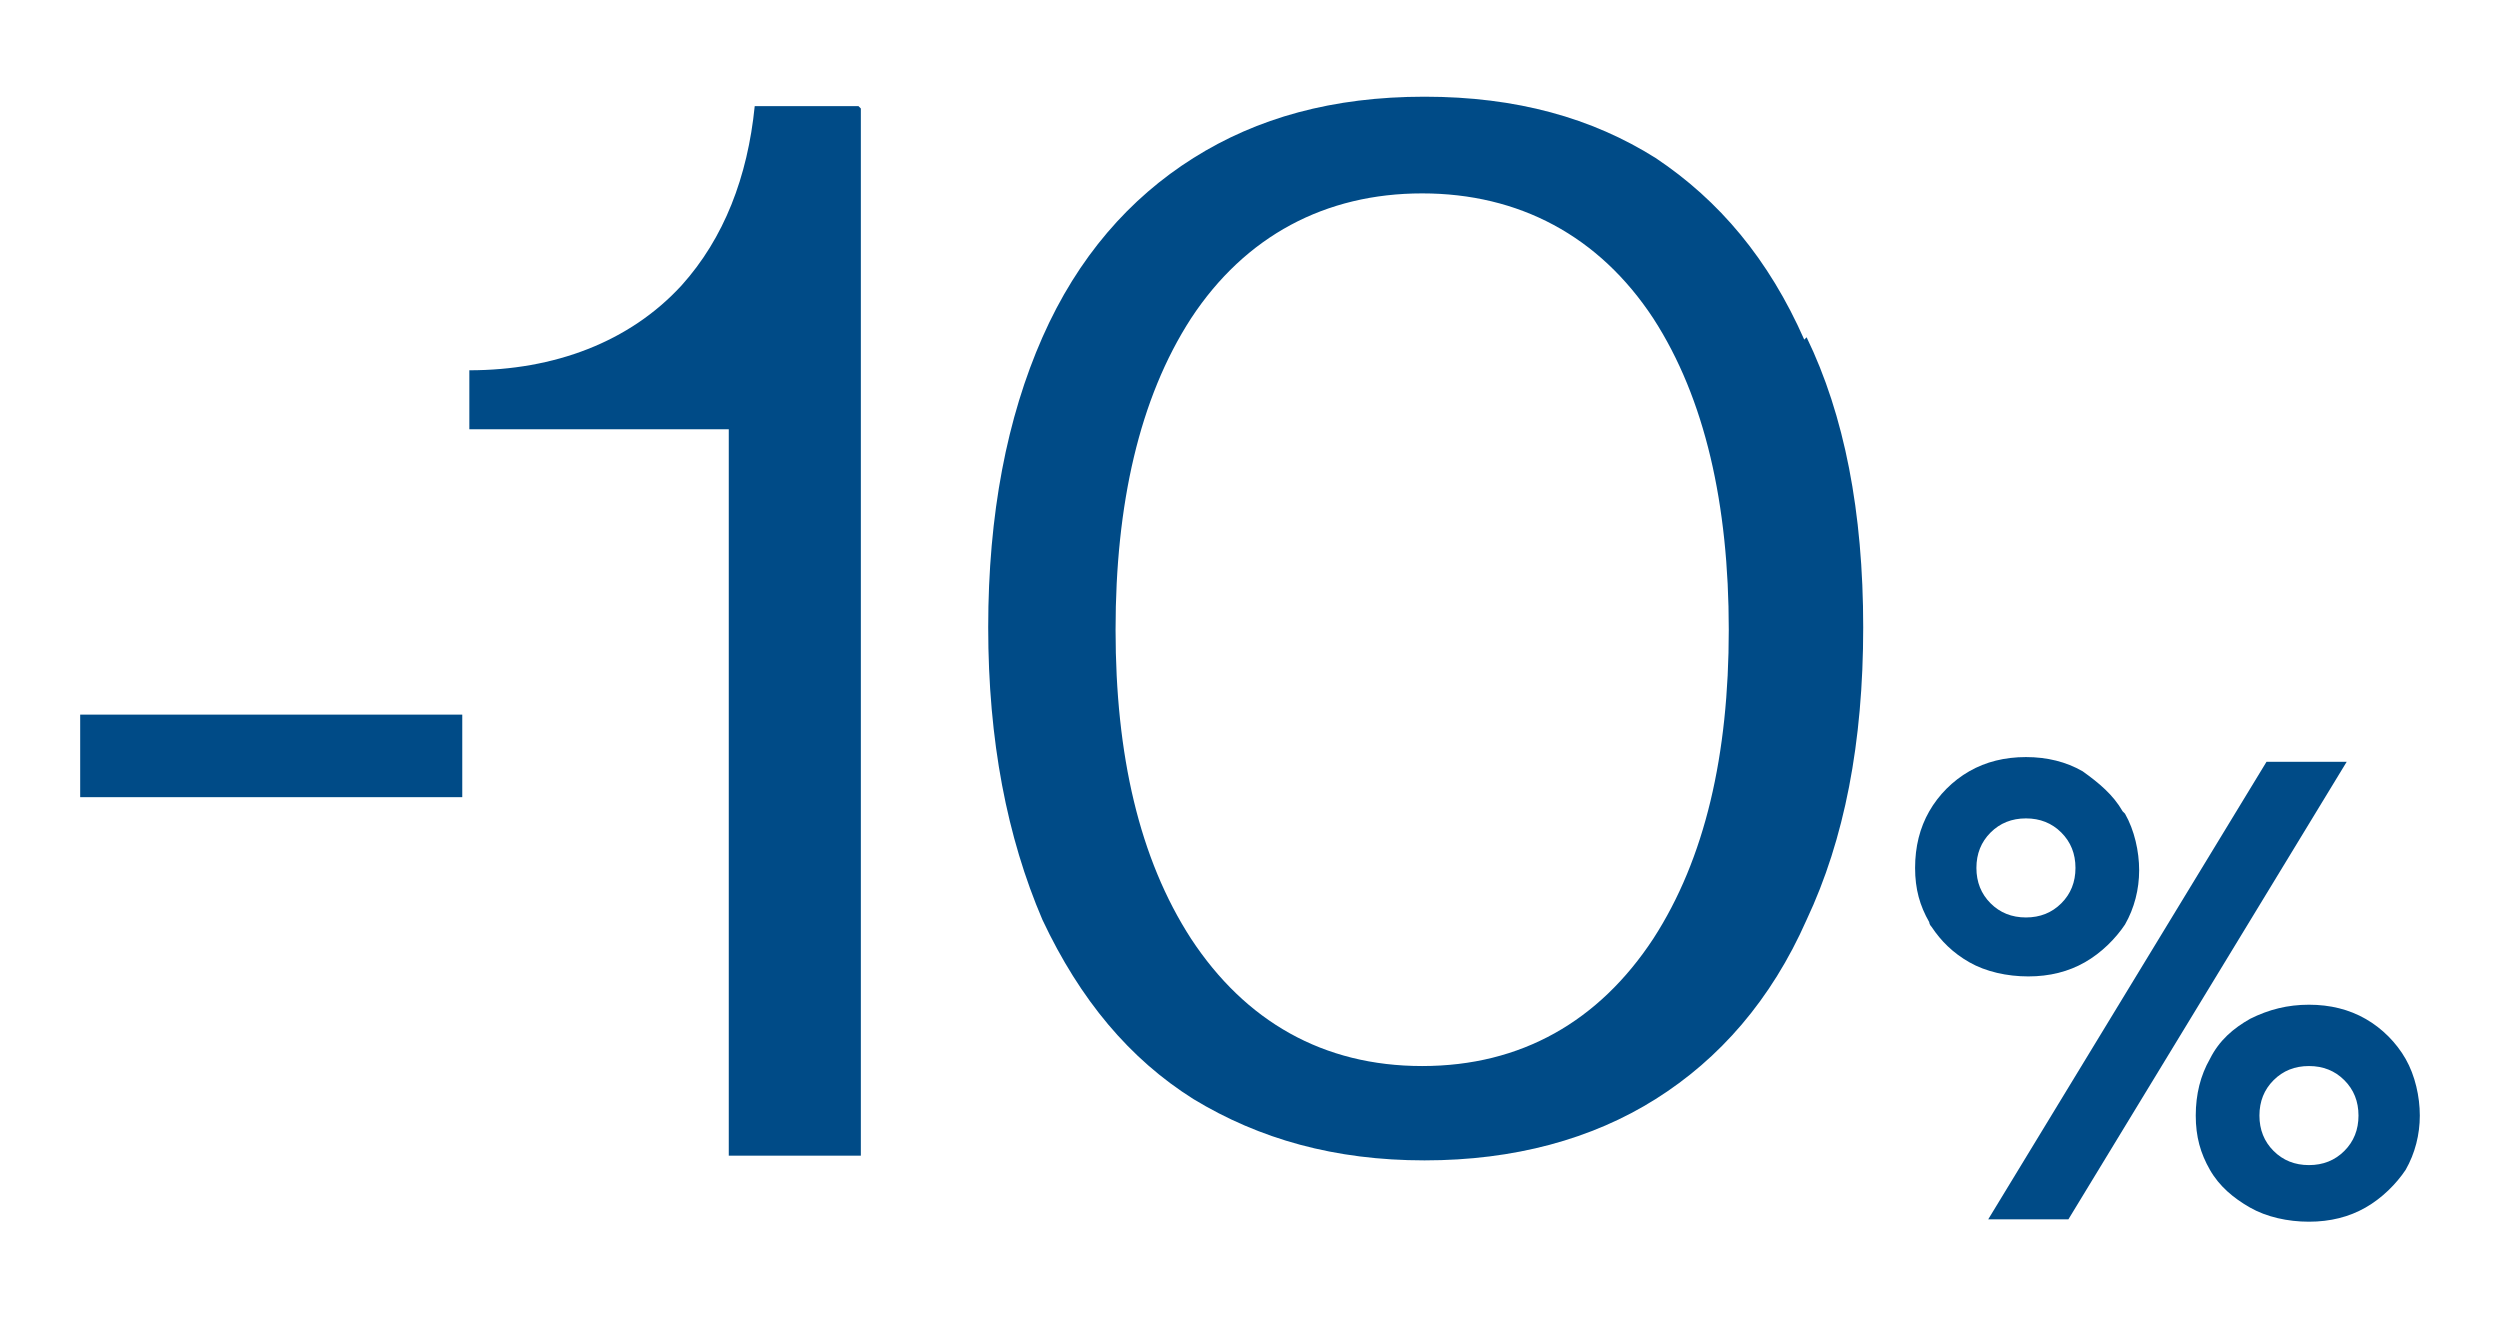 <svg width="106" height="56" viewBox="0 0 106 56" fill="none" xmlns="http://www.w3.org/2000/svg">
<path d="M19.6 30.3H3.4V33.8H19.6V30.3Z" fill="#004B87"/>
<path d="M36.5 4.6V49H30.9V18.2H19.9V15.7C23.5 15.7 26.7 14.5 28.9 12.1C30.7 10.1 31.7 7.5 32 4.5H36.4L36.5 4.6Z" fill="#004B87"/>
<path d="M76.5 14.4C75 11 72.9 8.5 70.2 6.7C67.5 5 64.3 4.1 60.4 4.1C56.5 4.1 53.3 5 50.6 6.7C47.9 8.4 45.7 10.9 44.2 14.3C42.7 17.7 41.9 21.8 41.9 26.6C41.9 31.4 42.7 35.5 44.2 39C45.8 42.4 47.9 44.9 50.6 46.6C53.4 48.3 56.6 49.2 60.4 49.2C64.2 49.2 67.5 48.3 70.2 46.6C72.9 44.9 75.1 42.4 76.6 39C78.2 35.6 79 31.5 79 26.6C79 21.7 78.2 17.6 76.6 14.3L76.5 14.4ZM70.1 39.8C67.8 43.3 64.5 45.2 60.3 45.2C56.1 45.2 52.8 43.3 50.5 39.8C48.3 36.4 47.3 32 47.3 26.7C47.3 21.4 48.3 16.9 50.5 13.5C52.8 10 56.2 8.2 60.3 8.2C64.4 8.2 67.8 10 70.1 13.5C72.3 16.9 73.3 21.4 73.3 26.7C73.3 32 72.3 36.4 70.1 39.8Z" fill="#004B87"/>
<path d="M90 34.4C89.6 33.7 89 33.2 88.3 32.7C87.6 32.3 86.8 32.1 85.9 32.1C85 32.1 84.2 32.3 83.5 32.7C82.8 33.1 82.2 33.7 81.8 34.4C81.4 35.1 81.2 35.9 81.2 36.8C81.2 37.7 81.4 38.4 81.8 39.1C81.8 39.1 81.8 39.2 81.9 39.3C82.3 39.9 82.8 40.4 83.5 40.8C84.2 41.2 85.1 41.4 86 41.4C86.9 41.4 87.7 41.2 88.4 40.8C89.1 40.4 89.7 39.8 90.1 39.2C90.5 38.5 90.7 37.7 90.7 36.9C90.7 36.1 90.5 35.2 90.1 34.5L90 34.4ZM87.4 38.3C87 38.7 86.5 38.9 85.9 38.9C85.3 38.9 84.8 38.7 84.4 38.3C84 37.9 83.8 37.4 83.8 36.8C83.8 36.2 84 35.7 84.4 35.3C84.8 34.9 85.3 34.7 85.9 34.7C86.5 34.7 87 34.9 87.4 35.3C87.8 35.7 88 36.2 88 36.8C88 37.4 87.8 37.9 87.4 38.3Z" fill="#004B87"/>
<path d="M102 44.9C101.6 44.2 101 43.6 100.3 43.2C99.6 42.8 98.8 42.6 97.9 42.6C97 42.6 96.2 42.8 95.4 43.2C94.7 43.6 94.1 44.1 93.7 44.9C93.3 45.6 93.1 46.4 93.1 47.3C93.1 48.2 93.3 48.9 93.7 49.6C94.1 50.3 94.7 50.8 95.4 51.2C96.1 51.6 97 51.8 97.9 51.8C98.8 51.8 99.6 51.6 100.3 51.2C101 50.8 101.6 50.2 102 49.6C102.4 48.9 102.6 48.1 102.6 47.3C102.6 46.5 102.4 45.6 102 44.9ZM99.4 48.8C99 49.2 98.5 49.4 97.9 49.4C97.3 49.4 96.8 49.2 96.4 48.8C96 48.4 95.8 47.9 95.8 47.3C95.8 46.7 96 46.2 96.4 45.8C96.8 45.4 97.3 45.2 97.9 45.2C98.5 45.2 99 45.4 99.4 45.8C99.8 46.2 100 46.7 100 47.3C100 47.9 99.8 48.4 99.4 48.8Z" fill="#004B87"/>
<path d="M99.5 32.3L87.7 51.7H84.3L96.1 32.3H99.5Z" fill="#004B87"/>
</svg>
